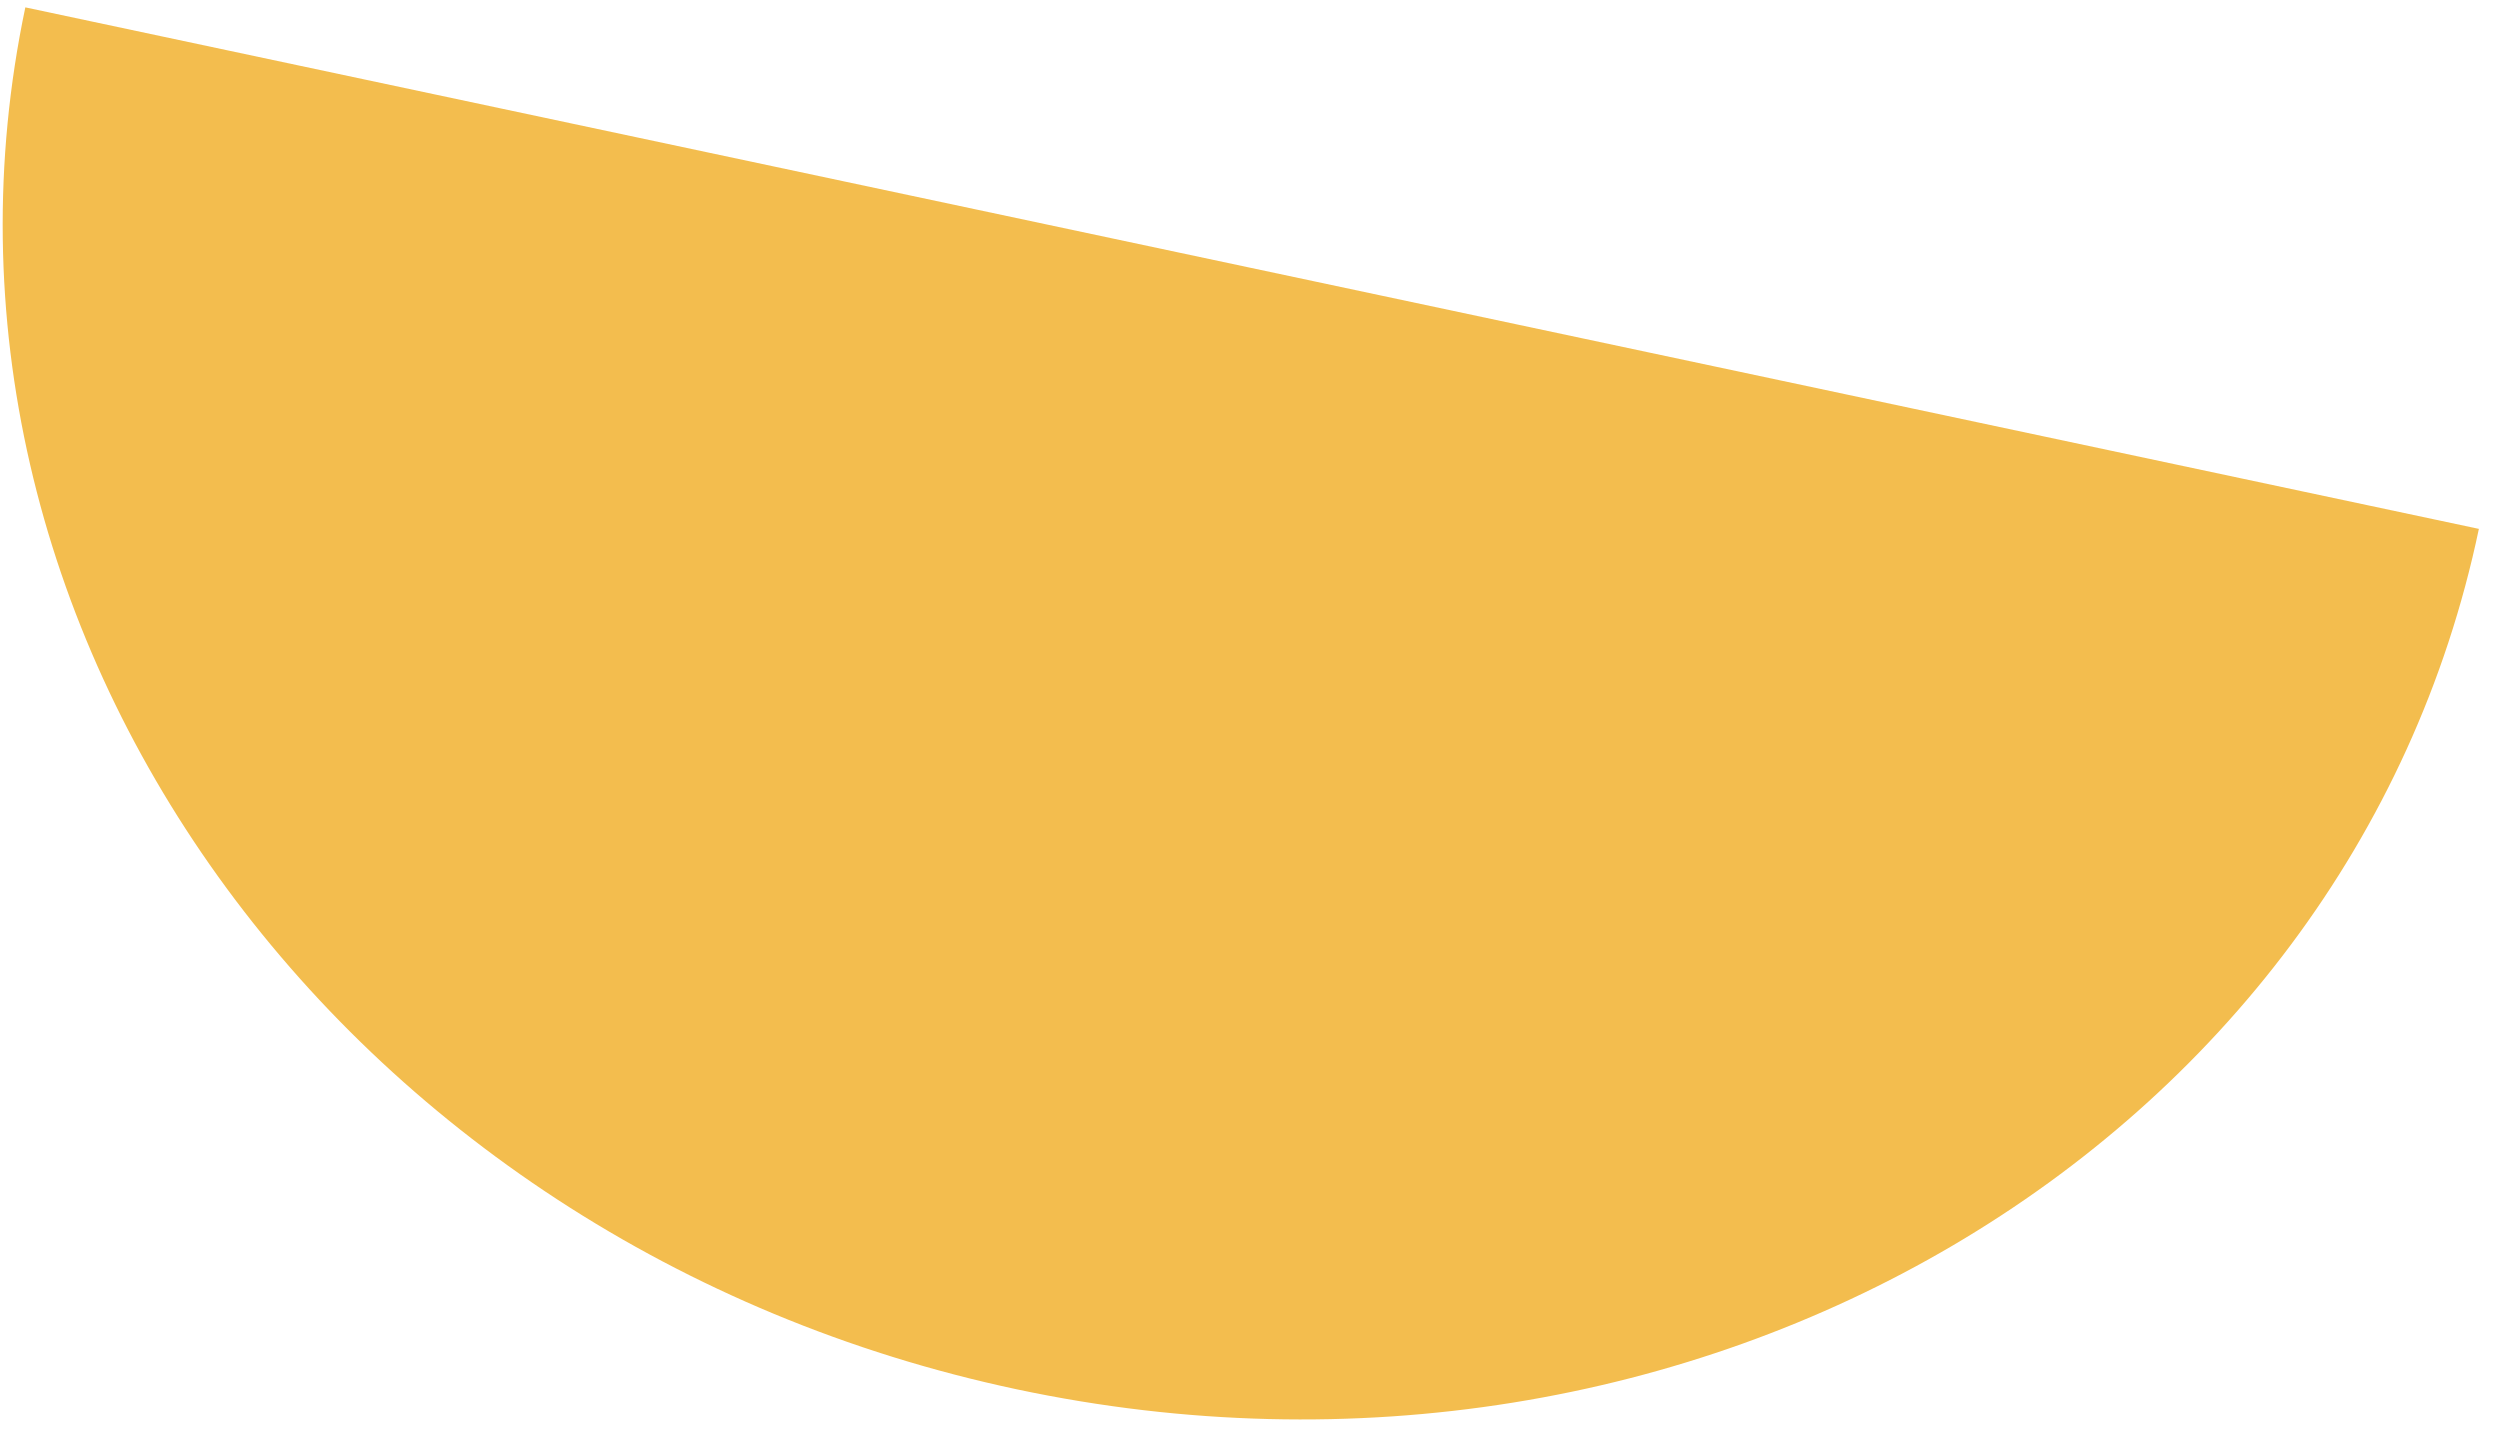 <svg width="98" height="56" viewBox="0 0 98 56" fill="none" xmlns="http://www.w3.org/2000/svg">
<path d="M97.172 20.732C92.078 45.005 66.416 60.104 39.852 54.46C13.295 48.815 -4.108 24.563 0.993 0.289" fill="#F3BD4E"/>
</svg>
